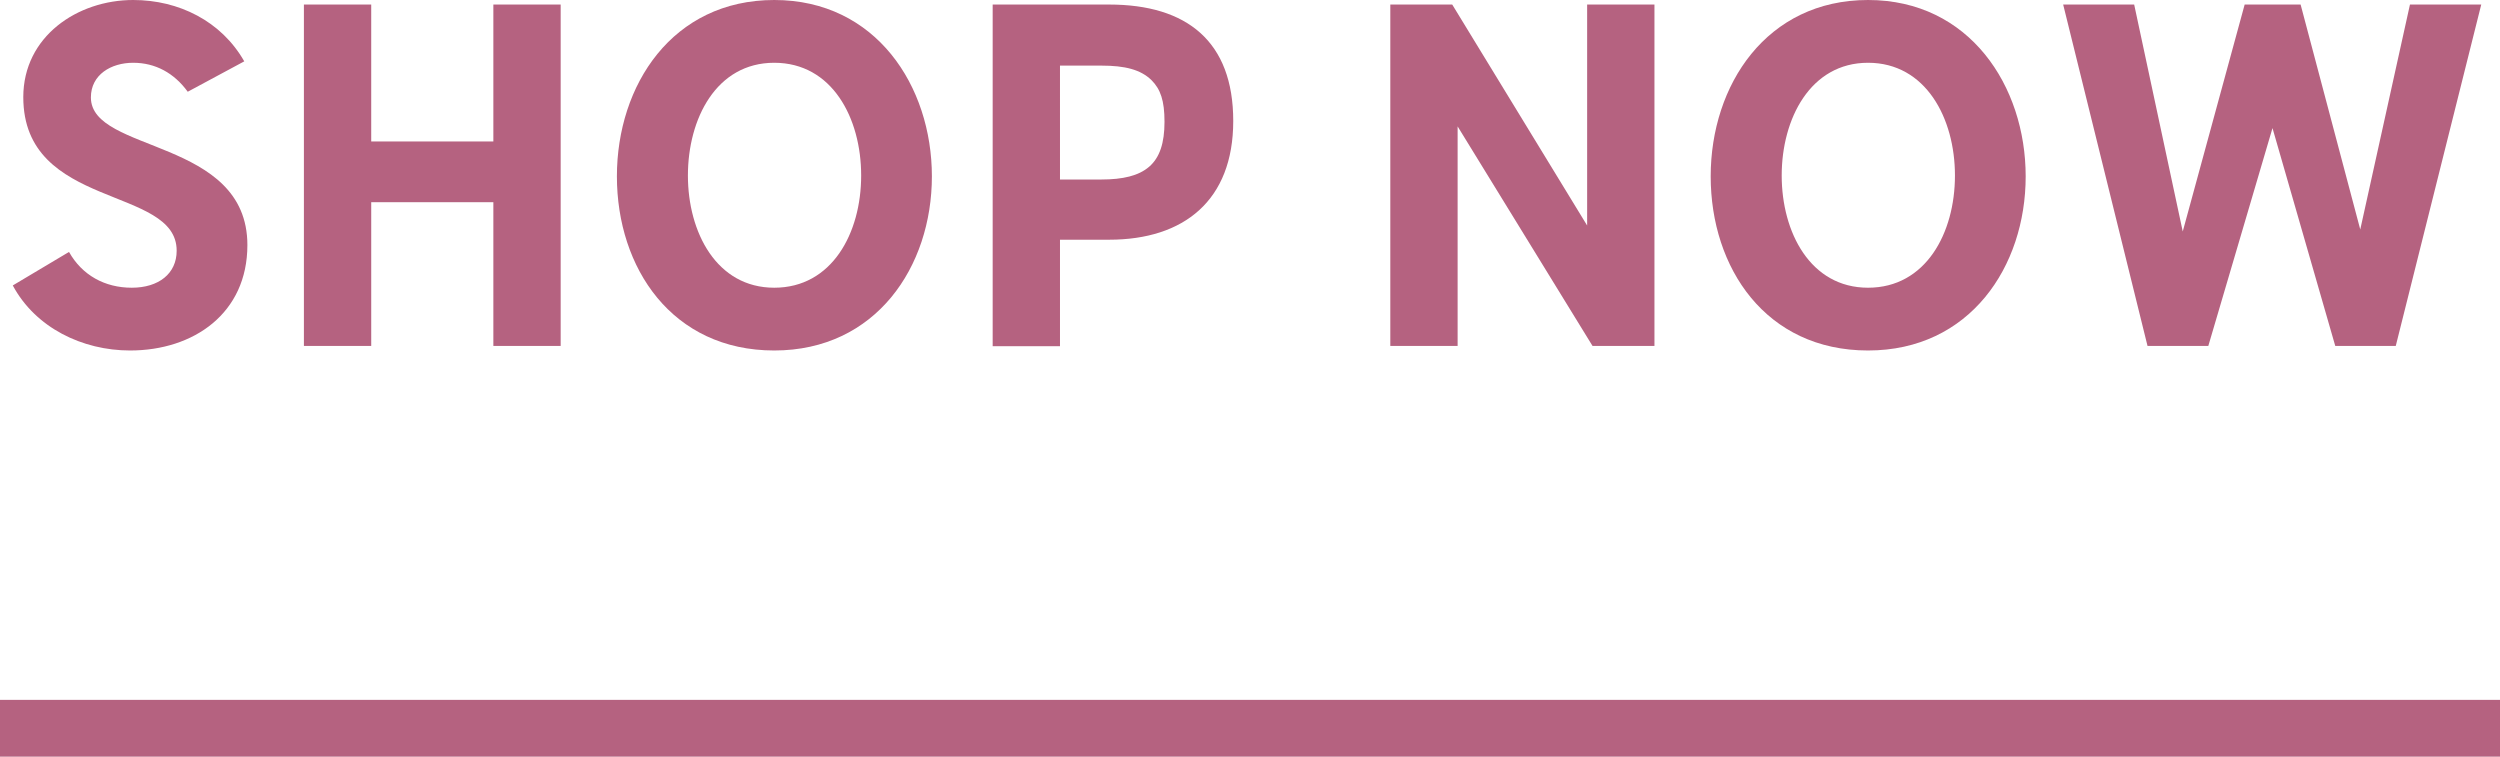<?xml version="1.0" encoding="UTF-8"?><svg id="Layer_2" xmlns="http://www.w3.org/2000/svg" viewBox="0 0 88.02 26.64"><defs><style>.cls-1{fill:#b56280;}</style></defs><g id="Layer_1-2"><g><rect class="cls-1" x="0" y="24.64" width="88.02" height="2"/><g><path class="cls-1" d="M8.71,8.63c0,2.4-1.89,3.71-4.13,3.71-1.68,0-3.33-.8-4.13-2.29l1.98-1.18c.46,.82,1.26,1.26,2.21,1.26s1.58-.5,1.58-1.3C6.23,6.53,.82,7.39,.82,3.42,.82,1.28,2.73,0,4.69,0c1.6,0,3.1,.74,3.91,2.16l-1.99,1.07c-.48-.66-1.14-1.02-1.92-1.02s-1.49,.42-1.49,1.22c0,1.97,5.51,1.42,5.51,5.2Z"/><path class="cls-1" d="M19.74,.16V12.18h-2.37V7.12h-4.3v5.06h-2.37V.16h2.37V4.98h4.3V.16h2.37Z"/><path class="cls-1" d="M27.26,12.34c-3.6,0-5.54-2.91-5.54-6.13S23.68,0,27.26,0s5.55,3.03,5.55,6.21-1.97,6.13-5.55,6.13Zm3.06-6.16c0-2.02-1.02-3.97-3.06-3.97s-3.04,1.97-3.04,3.97,1.01,3.95,3.04,3.95,3.06-1.92,3.06-3.95Z"/><path class="cls-1" d="M34.95,.16h4.1c2.74,0,4.37,1.3,4.37,4.1s-1.74,4.18-4.37,4.18h-1.73v3.75h-2.37V.16Zm3.83,6.16c.75,0,1.31-.13,1.68-.45s.54-.83,.54-1.58-.14-1.15-.46-1.47c-.38-.37-.93-.51-1.76-.51h-1.46V6.32h1.46Z"/><path class="cls-1" d="M58.25,.16V12.18h-2.18l-4.75-7.73v7.73h-2.37V.16h2.18l4.75,7.78V.16h2.37Z"/><path class="cls-1" d="M65.77,12.34c-3.6,0-5.54-2.91-5.54-6.13s1.97-6.21,5.54-6.21,5.55,3.03,5.55,6.21-1.97,6.13-5.55,6.13Zm3.06-6.16c0-2.02-1.03-3.97-3.06-3.97s-3.04,1.97-3.04,3.97,1.01,3.95,3.04,3.95,3.06-1.92,3.06-3.95Z"/><path class="cls-1" d="M82.22,12.18l-2.21-7.67-2.26,7.67h-2.14L72.64,.16h2.5l1.71,7.99L79.03,.16h1.97l2.1,7.92,1.75-7.92h2.51l-3.01,12.02h-2.13Z"/></g></g></g></svg>